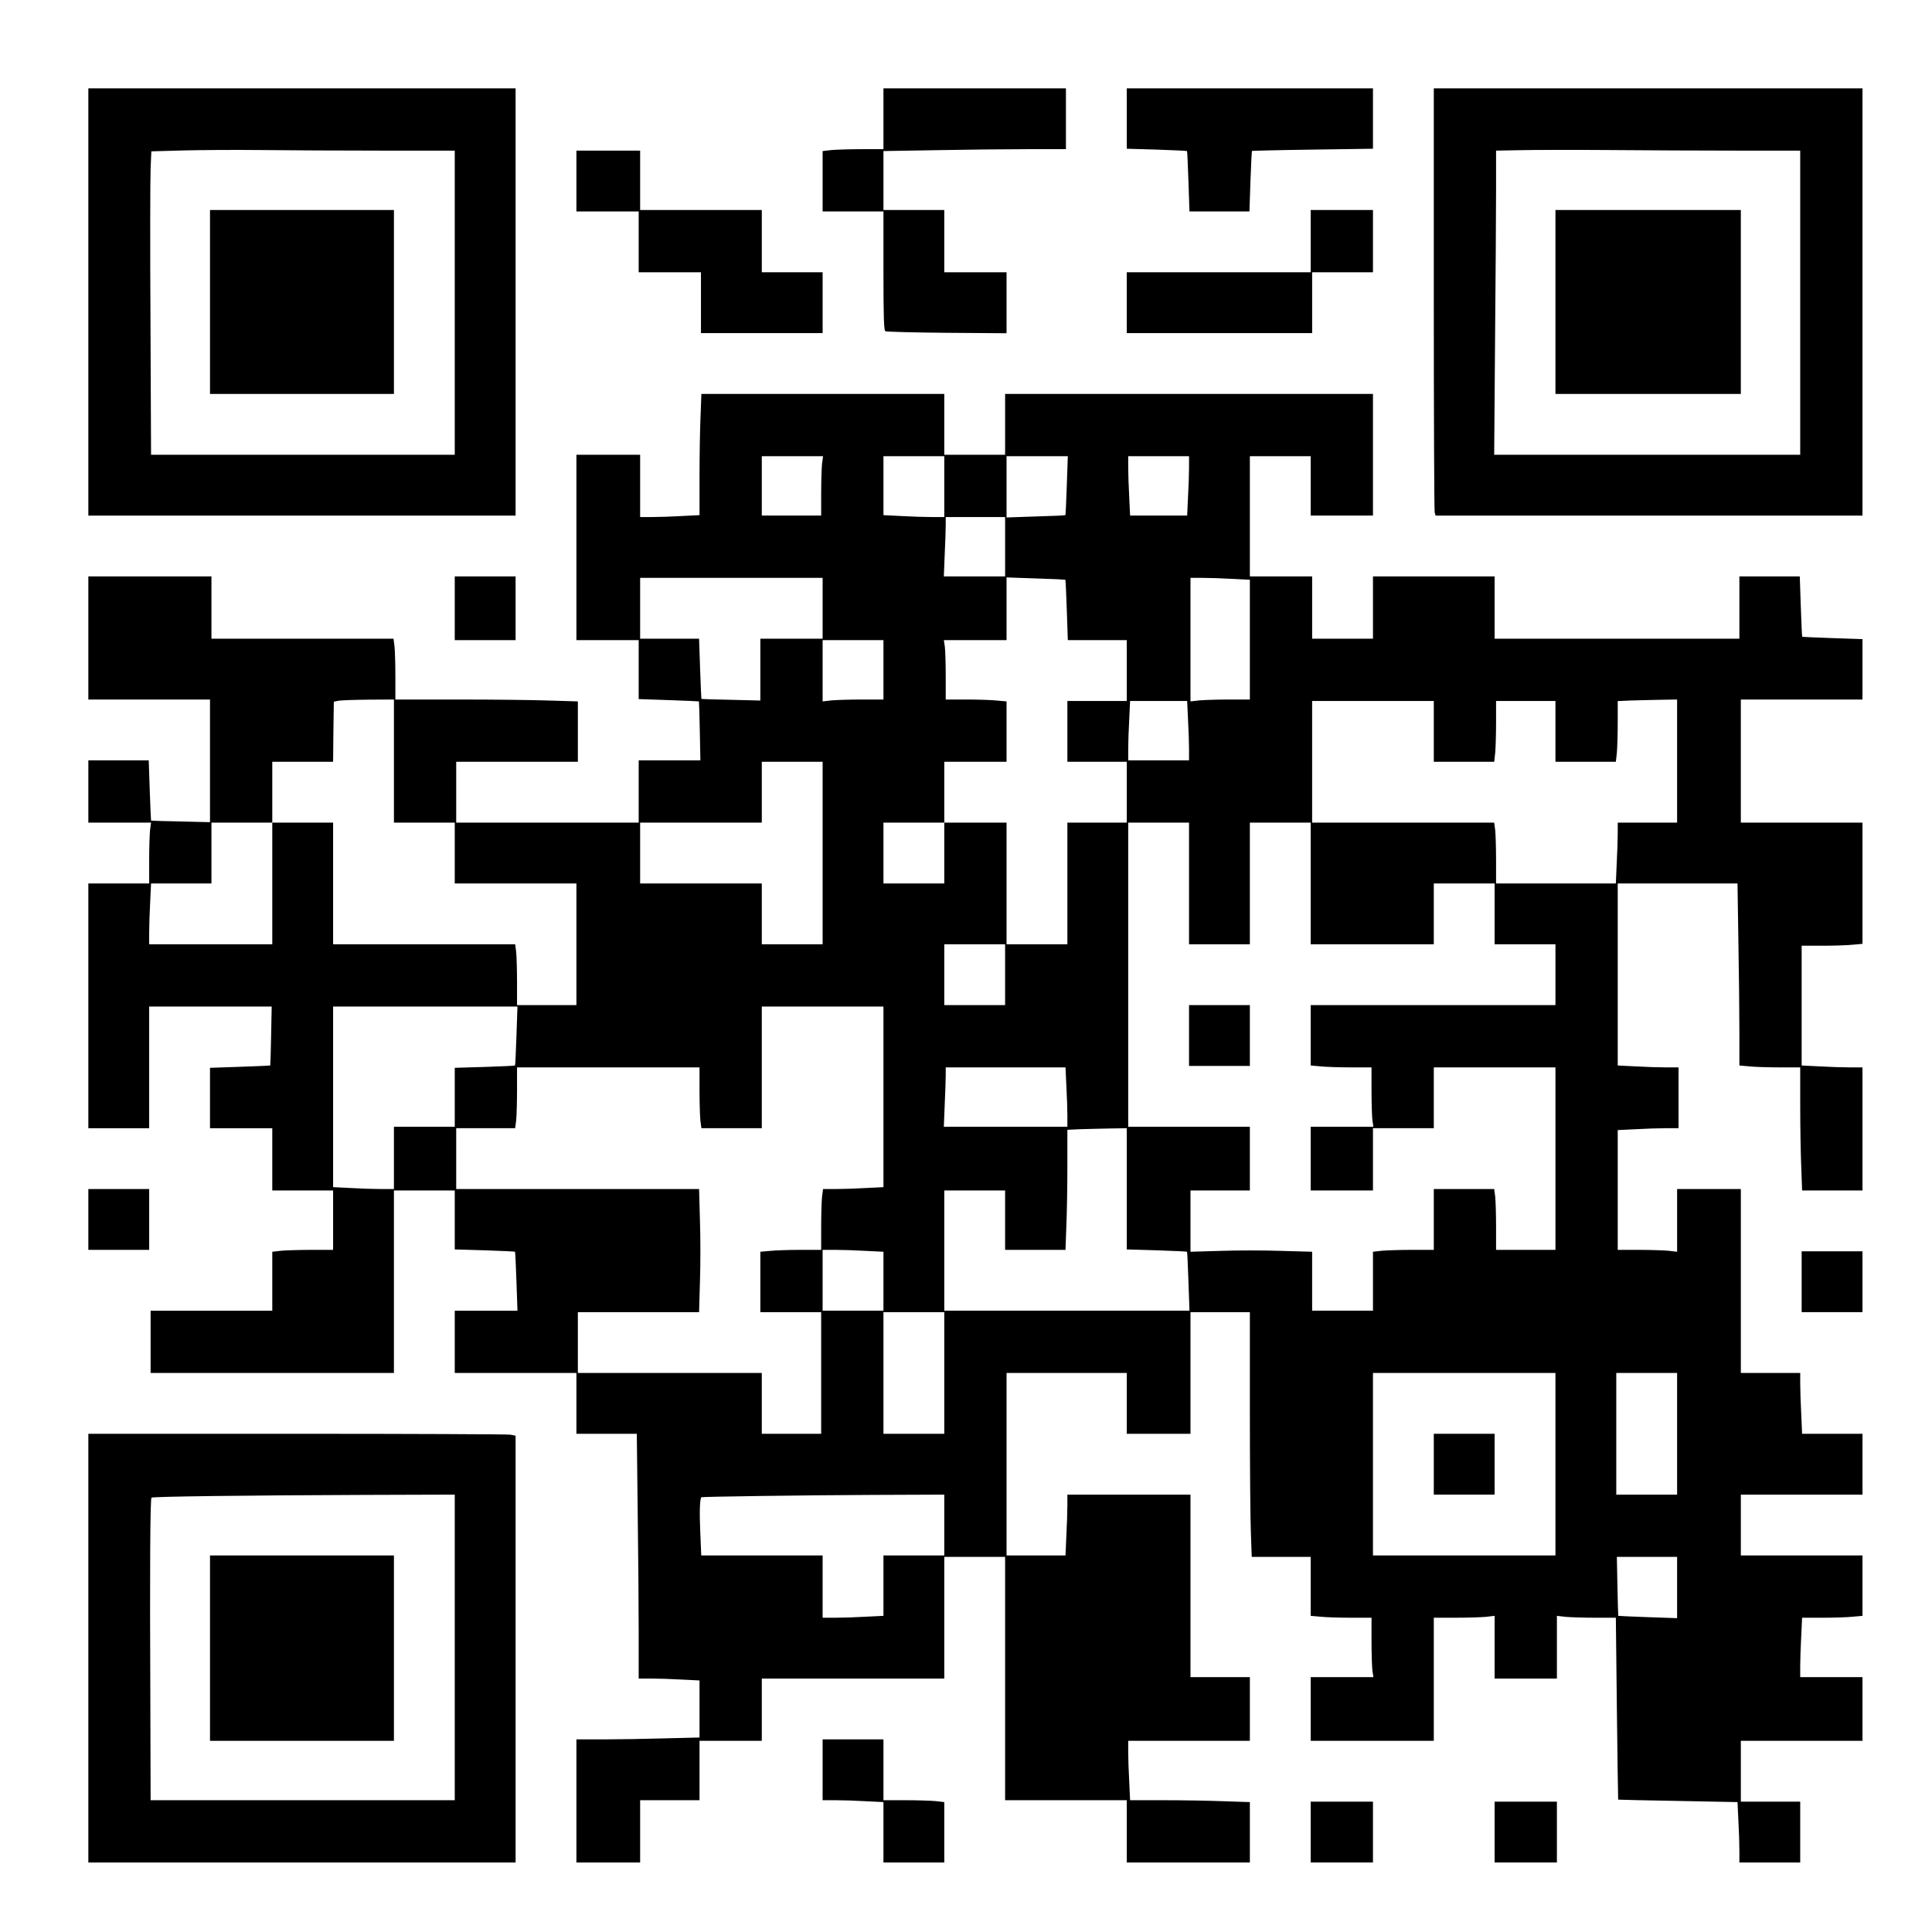 <?xml version="1.0" encoding="UTF-8" standalone="yes"?>
<svg version="1.0" xmlns="http://www.w3.org/2000/svg" width="1000pt" height="1000pt" viewBox="0 0 1334 1334" preserveAspectRatio="xMidYMid meet">
  <g transform="translate(0,1334) scale(0.1,-0.1)" fill="#000000" stroke="none">
    <path d="M610 11255 l0 -1475 1475 0 1475 0 0 1475 0 1475 -1475 0 -1475 0 0
-1475z m2022 1045 l508 0 0 -1050 0 -1050 -1048 0 -1049 0 -4 933 c-3 512 -2
984 1 1047 l5 115 210 6 c116 3 358 5 539 3 181 -2 558 -4 838 -4z"/>
    <path d="M1450 11255 l0 -635 635 0 635 0 0 635 0 635 -635 0 -635 0 0 -635z"/>
    <path d="M6100 12520 l0 -210 -149 0 c-81 0 -176 -3 -210 -6 l-61 -7 0 -208 0
-209 210 0 210 0 0 -409 c0 -317 3 -412 13 -418 6 -4 198 -9 425 -11 l412 -3
0 211 0 210 -215 0 -215 0 0 215 0 215 -210 0 -210 0 0 203 0 204 362 6 c199
4 482 7 630 7 l268 0 0 210 0 210 -630 0 -630 0 0 -210z"/>
    <path d="M7780 12522 l0 -209 207 -6 c113 -4 208 -8 209 -10 2 -1 6 -96 10
-210 l7 -207 207 0 207 0 7 207 c4 114 9 209 10 211 2 1 191 6 420 9 l416 6 0
209 0 208 -850 0 -850 0 0 -208z"/>
    <path d="M9900 11278 c0 -799 3 -1463 6 -1475 l6 -23 1474 0 1474 0 0 1475 0
1475 -1480 0 -1480 0 0 -1452z m2092 1022 l438 0 0 -1050 0 -1050 -1057 0
-1056 0 6 788 c4 433 7 905 7 1049 l0 263 163 3 c89 2 364 3 611 1 247 -2 647
-4 888 -4z"/>
    <path d="M10740 11255 l0 -635 640 0 640 0 0 635 0 635 -640 0 -640 0 0 -635z"/>
    <path d="M3980 12090 l0 -210 215 0 215 0 0 -210 0 -210 215 0 215 0 0 -210 0
-210 420 0 420 0 0 210 0 210 -210 0 -210 0 0 215 0 215 -420 0 -420 0 0 205
0 205 -220 0 -220 0 0 -210z"/>
    <path d="M9050 11675 l0 -215 -635 0 -635 0 0 -210 0 -210 640 0 640 0 0 210
0 210 210 0 210 0 0 215 0 215 -215 0 -215 0 0 -215z"/>
    <path d="M4837 10463 c-4 -87 -7 -275 -7 -419 l0 -261 -122 -6 c-66 -4 -159
-7 -205 -7 l-83 0 0 215 0 215 -220 0 -220 0 0 -640 0 -640 215 0 215 0 0
-203 0 -204 207 -7 c114 -4 208 -8 209 -9 1 -1 4 -93 6 -204 l4 -203 -213 0
-213 0 0 -215 0 -215 -630 0 -630 0 0 210 0 210 420 0 420 0 0 208 0 209 -197
6 c-108 4 -391 7 -630 7 l-433 0 0 158 c0 86 -3 181 -6 210 l-7 52 -628 0
-629 0 0 215 0 215 -425 0 -425 0 0 -425 0 -425 420 0 420 0 0 -423 0 -424
-202 5 c-112 2 -204 5 -205 6 -1 1 -5 95 -9 209 l-7 207 -209 0 -208 0 0 -215
0 -215 216 0 217 0 -7 -52 c-3 -29 -6 -124 -6 -210 l0 -158 -210 0 -210 0 0
-845 0 -845 210 0 210 0 0 420 0 420 423 0 423 0 -4 -202 c-2 -112 -5 -204 -6
-205 -1 -1 -95 -5 -209 -9 l-207 -7 0 -209 0 -208 215 0 215 0 0 -215 0 -215
210 0 210 0 0 -205 0 -205 -149 0 c-81 0 -176 -3 -210 -6 l-61 -7 0 -203 0
-204 -420 0 -420 0 0 -215 0 -215 840 0 840 0 0 630 0 630 210 0 210 0 0 -203
0 -204 207 -6 c113 -4 208 -8 209 -10 2 -1 6 -93 10 -205 l7 -202 -216 0 -217
0 0 -215 0 -215 420 0 420 0 0 -210 0 -210 208 0 209 0 6 -527 c4 -289 7 -670
7 -845 l0 -318 88 0 c49 0 144 -3 210 -7 l122 -6 0 -197 0 -197 -242 -6 c-133
-4 -324 -7 -425 -7 l-183 0 0 -425 0 -425 220 0 220 0 0 215 0 215 205 0 205
0 0 205 0 205 215 0 215 0 0 215 0 215 630 0 630 0 0 420 0 420 210 0 210 0 0
-840 0 -840 420 0 420 0 0 -215 0 -215 425 0 425 0 0 208 0 209 -182 6 c-99 4
-286 7 -413 7 l-232 0 -6 128 c-4 70 -7 162 -7 205 l0 77 420 0 420 0 0 220 0
220 -205 0 -205 0 0 630 0 630 -425 0 -425 0 0 -73 c0 -41 -3 -135 -7 -210
l-6 -137 -204 0 -203 0 0 630 0 630 415 0 415 0 0 -210 0 -210 220 0 220 0 0
420 0 420 205 0 205 0 0 -678 c0 -374 3 -754 7 -845 l6 -167 204 0 203 0 0
-204 0 -203 68 -6 c37 -4 131 -7 210 -7 l142 0 0 -159 c0 -87 3 -179 6 -205
l7 -46 -217 0 -216 0 0 -220 0 -220 425 0 425 0 0 425 0 425 149 0 c81 0 176
3 210 6 l61 7 0 -217 0 -216 215 0 215 0 0 216 0 217 61 -7 c34 -3 126 -6 204
-6 l142 0 7 -627 c4 -346 8 -629 9 -629 1 -1 187 -5 413 -9 l411 -8 6 -126 c4
-69 7 -163 7 -208 l0 -83 210 0 210 0 0 210 0 210 -205 0 -205 0 0 210 0 210
420 0 420 0 0 220 0 220 -215 0 -215 0 0 78 c0 42 3 134 7 205 l6 127 141 0
c78 0 171 3 209 7 l67 6 0 208 0 209 -420 0 -420 0 0 210 0 210 420 0 420 0 0
210 0 210 -208 0 -209 0 -6 137 c-4 75 -7 169 -7 210 l0 73 -205 0 -205 0 0
635 0 635 -220 0 -220 0 0 -216 0 -217 -61 7 c-34 3 -127 6 -205 6 l-144 0 0
413 0 414 122 6 c66 4 161 7 210 7 l88 0 0 210 0 210 -88 0 c-49 0 -144 3
-210 7 l-122 6 0 629 0 628 413 0 414 0 6 -392 c4 -215 7 -498 7 -628 l0 -237
68 -6 c37 -4 131 -7 210 -7 l142 0 0 -258 c0 -143 3 -334 7 -425 l6 -167 209
0 208 0 0 425 0 425 -88 0 c-49 0 -144 3 -210 7 l-122 6 0 414 0 413 143 0
c78 0 172 3 210 7 l67 6 0 418 0 419 -420 0 -420 0 0 425 0 425 420 0 420 0 0
208 0 209 -207 7 c-114 4 -208 8 -209 9 -2 1 -6 96 -10 210 l-7 207 -209 0
-208 0 0 -215 0 -215 -845 0 -845 0 0 215 0 215 -420 0 -420 0 0 -215 0 -215
-210 0 -210 0 0 215 0 215 -215 0 -215 0 0 415 0 415 210 0 210 0 0 -205 0
-205 215 0 215 0 0 420 0 420 -1270 0 -1270 0 0 -210 0 -210 -210 0 -210 0 0
210 0 210 -838 0 -839 0 -6 -157z m839 -325 c-3 -29 -6 -122 -6 -205 l0 -153
-205 0 -205 0 0 205 0 205 211 0 212 0 -7 -52z m844 -158 l0 -210 -88 0 c-49
0 -144 3 -210 7 l-122 6 0 204 0 203 210 0 210 0 0 -210z m846 8 c-4 -112 -8
-204 -10 -205 -1 -2 -93 -6 -204 -9 l-202 -7 0 211 0 212 212 0 211 0 -7 -202z
m844 125 c0 -43 -3 -135 -7 -205 l-6 -128 -197 0 -197 0 -6 128 c-4 70 -7 162
-7 205 l0 77 210 0 210 0 0 -77z m-1270 -548 l0 -205 -212 0 -211 0 6 152 c4
83 7 175 7 205 l0 53 205 0 205 0 0 -205z m-1260 -425 l0 -210 -215 0 -215 0
0 -213 0 -214 -202 5 c-112 2 -204 5 -205 6 -1 1 -5 95 -9 209 l-7 207 -204 0
-203 0 0 210 0 210 630 0 630 0 0 -210z m1676 197 c2 -1 6 -96 10 -210 l7
-207 204 0 203 0 0 -210 0 -210 -205 0 -205 0 0 -210 0 -210 205 0 205 0 0
-210 0 -210 -205 0 -205 0 0 -420 0 -420 -210 0 -210 0 0 420 0 420 -215 0
-215 0 0 -210 0 -210 -210 0 -210 0 0 210 0 210 210 0 210 0 0 210 0 210 215
0 215 0 0 209 0 208 -67 6 c-38 4 -132 7 -210 7 l-143 0 0 159 c0 87 -3 179
-6 205 l-7 46 217 0 216 0 0 217 0 216 202 -7 c111 -3 203 -8 204 -9z m1152 6
l122 -6 0 -414 0 -413 -144 0 c-78 0 -171 -3 -205 -6 l-61 -7 0 427 0 426 83
0 c46 0 139 -3 205 -7z m-2408 -628 l0 -205 -149 0 c-81 0 -176 -3 -210 -6
l-61 -7 0 212 0 211 210 0 210 0 0 -205z m-3380 -630 l0 -425 210 0 210 0 0
-210 0 -210 420 0 420 0 0 -420 0 -420 -205 0 -205 0 0 158 c0 86 -3 181 -6
210 l-7 52 -628 0 -629 0 0 420 0 420 -210 0 -210 0 0 -420 0 -420 -425 0
-425 0 0 83 c0 45 3 139 7 210 l6 127 209 0 208 0 0 210 0 210 210 0 210 0 0
210 0 210 210 0 210 0 2 207 3 208 30 6 c17 4 110 7 208 8 l177 1 0 -425z
m8860 0 l0 -425 -205 0 -205 0 0 -73 c0 -41 -3 -135 -7 -210 l-6 -137 -414 0
-413 0 0 158 c0 86 -3 181 -6 210 l-7 52 -628 0 -629 0 0 420 0 420 420 0 420
0 0 -210 0 -210 209 0 208 0 7 61 c3 34 6 129 6 210 l0 149 205 0 205 0 0
-210 0 -210 209 0 208 0 7 61 c3 34 6 129 6 210 l0 148 83 4 c45 1 137 4 205
5 l122 2 0 -425z m-3377 288 c4 -71 7 -163 7 -205 l0 -78 -210 0 -210 0 0 78
c0 42 3 134 7 205 l6 127 197 0 197 0 6 -127z m-2523 -923 l0 -630 -210 0
-210 0 0 210 0 210 -420 0 -420 0 0 210 0 210 420 0 420 0 0 210 0 210 210 0
210 0 0 -630z m2530 -210 l0 -420 210 0 210 0 0 420 0 420 210 0 210 0 0 -420
0 -420 425 0 425 0 0 210 0 210 210 0 210 0 0 -210 0 -210 210 0 210 0 0 -210
0 -210 -845 0 -845 0 0 -209 0 -208 68 -6 c37 -4 131 -7 210 -7 l142 0 0 -159
c0 -87 3 -179 6 -205 l7 -46 -217 0 -216 0 0 -220 0 -220 215 0 215 0 0 215 0
215 210 0 210 0 0 210 0 210 420 0 420 0 0 -630 0 -630 -205 0 -205 0 0 158
c0 86 -3 181 -6 210 l-7 52 -208 0 -209 0 0 -210 0 -210 -149 0 c-81 0 -176
-3 -210 -6 l-61 -7 0 -203 0 -204 -210 0 -210 0 0 203 0 204 -214 6 c-118 4
-307 4 -420 0 l-206 -6 0 211 0 212 205 0 205 0 0 220 0 220 -420 0 -420 0 0
1050 0 1050 210 0 210 0 0 -420z m-1270 -630 l0 -210 -210 0 -210 0 0 210 0
210 210 0 210 0 0 -210z m-3374 -422 c-4 -112 -8 -204 -10 -205 -1 -2 -96 -6
-209 -10 l-207 -6 0 -204 0 -203 -210 0 -210 0 0 -215 0 -215 -88 0 c-49 0
-144 3 -210 7 l-122 6 0 624 0 623 637 0 636 0 -7 -202z m2534 -421 l0 -624
-122 -6 c-66 -4 -160 -7 -208 -7 l-87 0 -7 -52 c-3 -29 -6 -124 -6 -210 l0
-158 -142 0 c-79 0 -173 -3 -210 -7 l-68 -6 0 -208 0 -209 210 0 210 0 0 -420
0 -420 -205 0 -205 0 0 210 0 210 -635 0 -635 0 0 210 0 210 418 0 419 0 6
209 c4 115 4 306 0 425 l-6 216 -839 0 -838 0 0 210 0 210 204 0 203 0 7 53
c3 28 6 123 6 210 l0 157 630 0 630 0 0 -157 c0 -87 3 -182 6 -210 l7 -53 208
0 209 0 0 420 0 420 420 0 420 0 0 -623z m1263 76 c4 -71 7 -163 7 -205 l0
-78 -427 0 -426 0 6 152 c4 83 7 175 7 205 l0 53 413 0 414 0 6 -127z m417
-711 l0 -419 207 -6 c113 -4 208 -8 209 -10 2 -1 6 -93 10 -205 l7 -202 -846
0 -847 0 0 415 0 415 210 0 210 0 0 -205 0 -205 208 0 209 0 6 167 c4 91 7
278 7 414 l0 248 83 4 c45 1 137 4 205 5 l122 2 0 -418z m-1802 -429 l122 -6
0 -204 0 -203 -210 0 -210 0 0 210 0 210 88 0 c49 0 144 -3 210 -7z m542 -843
l0 -420 -210 0 -210 0 0 420 0 420 210 0 210 0 0 -420z m4220 -630 l0 -630
-630 0 -630 0 0 630 0 630 630 0 630 0 0 -630z m840 210 l0 -420 -210 0 -210
0 0 420 0 420 210 0 210 0 0 -420z m-5060 -630 l0 -210 -210 0 -210 0 0 -208
0 -209 -122 -6 c-66 -4 -161 -7 -210 -7 l-88 0 0 215 0 215 -419 0 -419 0 -7
165 c-6 136 -3 226 8 237 4 4 699 14 1175 16 l502 2 0 -210z m5060 -432 l0
-211 -202 7 c-111 4 -203 8 -204 9 -1 1 -4 93 -6 205 l-4 202 208 0 208 0 0
-212z"/>
    <path d="M8210 6190 l0 -210 210 0 210 0 0 210 0 210 -210 0 -210 0 0 -210z"/>
    <path d="M9900 3230 l0 -210 210 0 210 0 0 210 0 210 -210 0 -210 0 0 -210z"/>
    <path d="M3140 9140 l0 -220 210 0 210 0 0 220 0 220 -210 0 -210 0 0 -220z"/>
    <path d="M610 4920 l0 -210 210 0 210 0 0 210 0 210 -210 0 -210 0 0 -210z"/>
    <path d="M12440 4490 l0 -210 210 0 210 0 0 210 0 210 -210 0 -210 0 0 -210z"/>
    <path d="M610 1960 l0 -1480 1475 0 1475 0 0 1474 0 1473 -37 7 c-21 3 -685 6
-1475 6 l-1438 0 0 -1480z m2530 5 l0 -1055 -1050 0 -1050 0 -2 718 c-4 871
-1 1363 8 1371 7 8 650 16 1467 19 l627 2 0 -1055z"/>
    <path d="M1450 1960 l0 -640 635 0 635 0 0 640 0 640 -635 0 -635 0 0 -640z"/>
    <path d="M5680 1120 l0 -210 88 0 c49 0 144 -3 210 -7 l122 -6 0 -209 0 -208
210 0 210 0 0 209 0 208 -61 7 c-34 3 -129 6 -210 6 l-149 0 0 210 0 210 -210
0 -210 0 0 -210z"/>
    <path d="M9050 690 l0 -210 215 0 215 0 0 210 0 210 -215 0 -215 0 0 -210z"/>
    <path d="M10320 690 l0 -210 215 0 215 0 0 210 0 210 -215 0 -215 0 0 -210z"/>
  </g>
</svg>